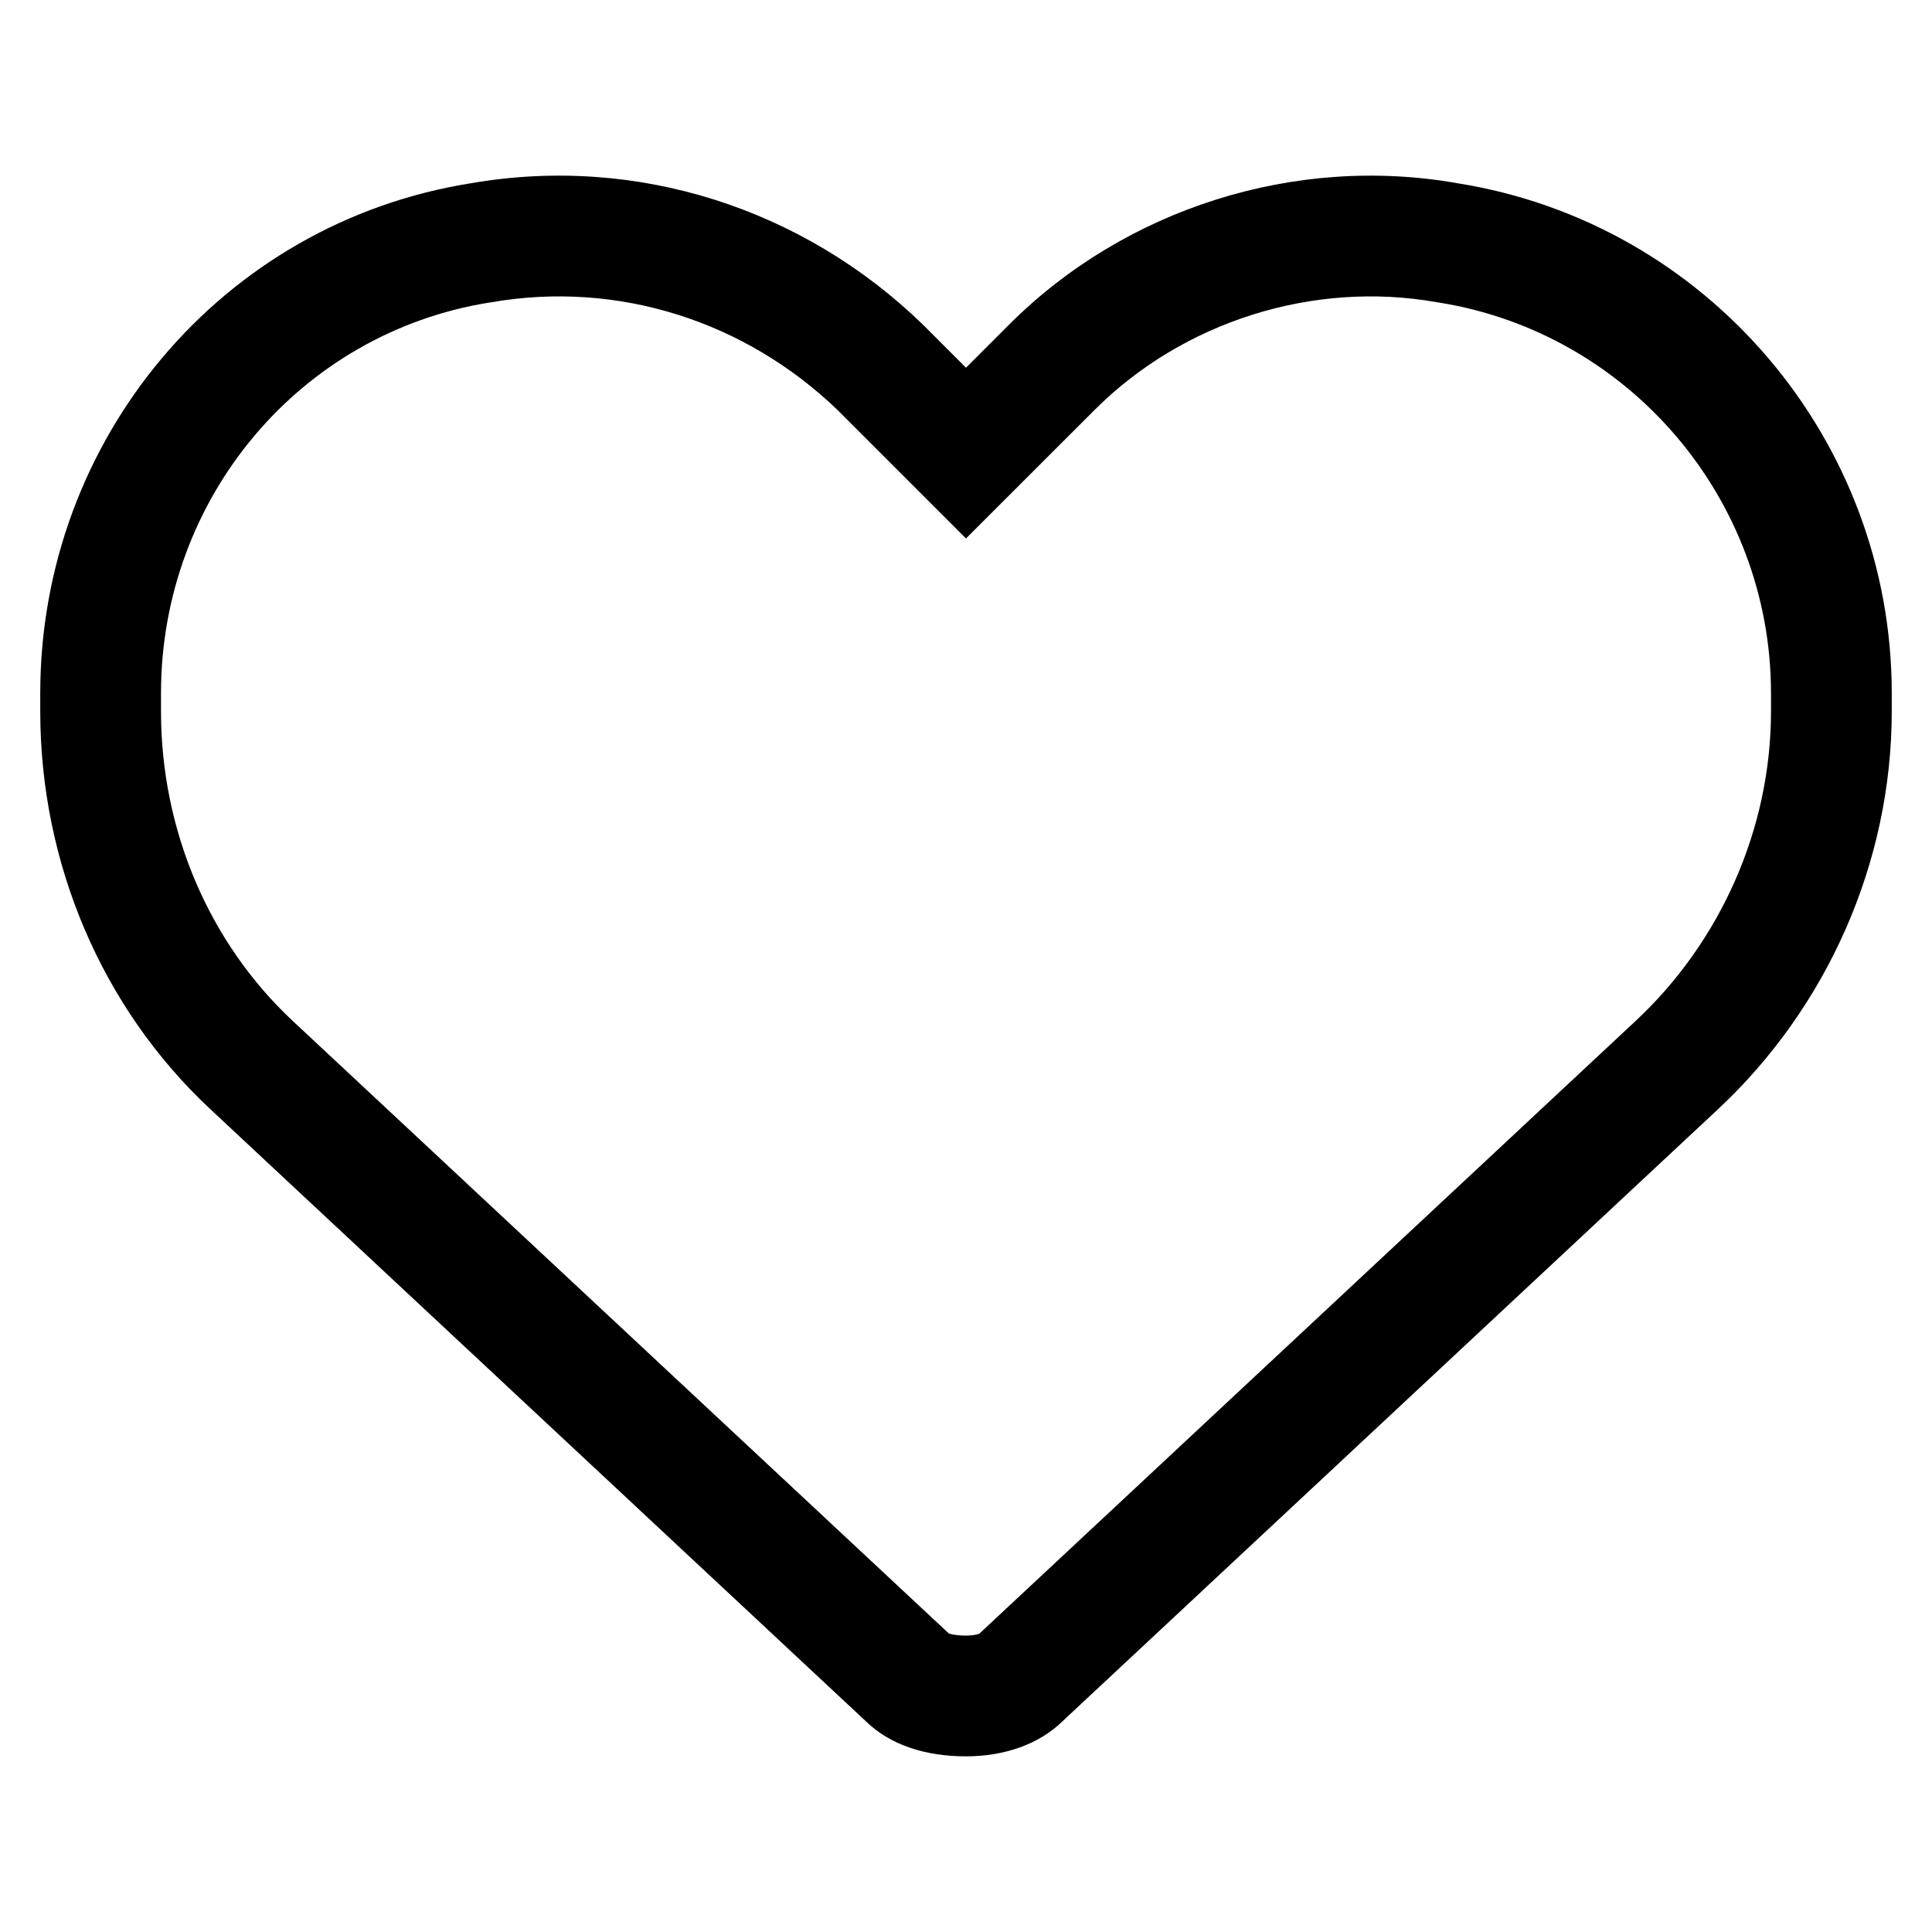 
<svg width="24" height="24" viewBox="0 0 24 24" fill="none" xmlns="http://www.w3.org/2000/svg">
<path fill-rule="evenodd" clip-rule="evenodd" d="M3.635 12.681L11.785 20.29L11.786 20.291C11.787 20.291 11.788 20.292 11.789 20.292C11.818 20.302 11.886 20.318 12 20.318C12.078 20.318 12.132 20.306 12.16 20.296C12.163 20.295 12.165 20.294 12.167 20.294L12.17 20.29L20.32 12.681C21.371 11.7 22 10.297 22 8.836V8.611C22 6.2 20.241 4.136 17.873 3.758L17.86 3.756L17.847 3.754C16.311 3.481 14.693 3.997 13.6 5.09L12 6.689L10.409 5.098C9.26 3.989 7.677 3.481 6.103 3.755L6.092 3.757L6.082 3.758C3.729 4.133 2 6.185 2 8.611V8.836C2 10.321 2.602 11.716 3.635 12.681ZM12.539 4.029L12 4.568L11.461 4.029C9.979 2.592 7.912 1.918 5.846 2.277C2.746 2.771 0.5 5.467 0.5 8.611V8.836C0.5 10.722 1.264 12.519 2.611 13.777L10.742 21.369C11.057 21.683 11.506 21.818 12 21.818C12.449 21.818 12.898 21.683 13.213 21.369L21.344 13.777C22.691 12.519 23.5 10.722 23.5 8.836V8.611C23.5 5.467 21.209 2.771 18.109 2.277C16.088 1.918 13.977 2.592 12.539 4.029Z" fill="black"/>
</svg>
